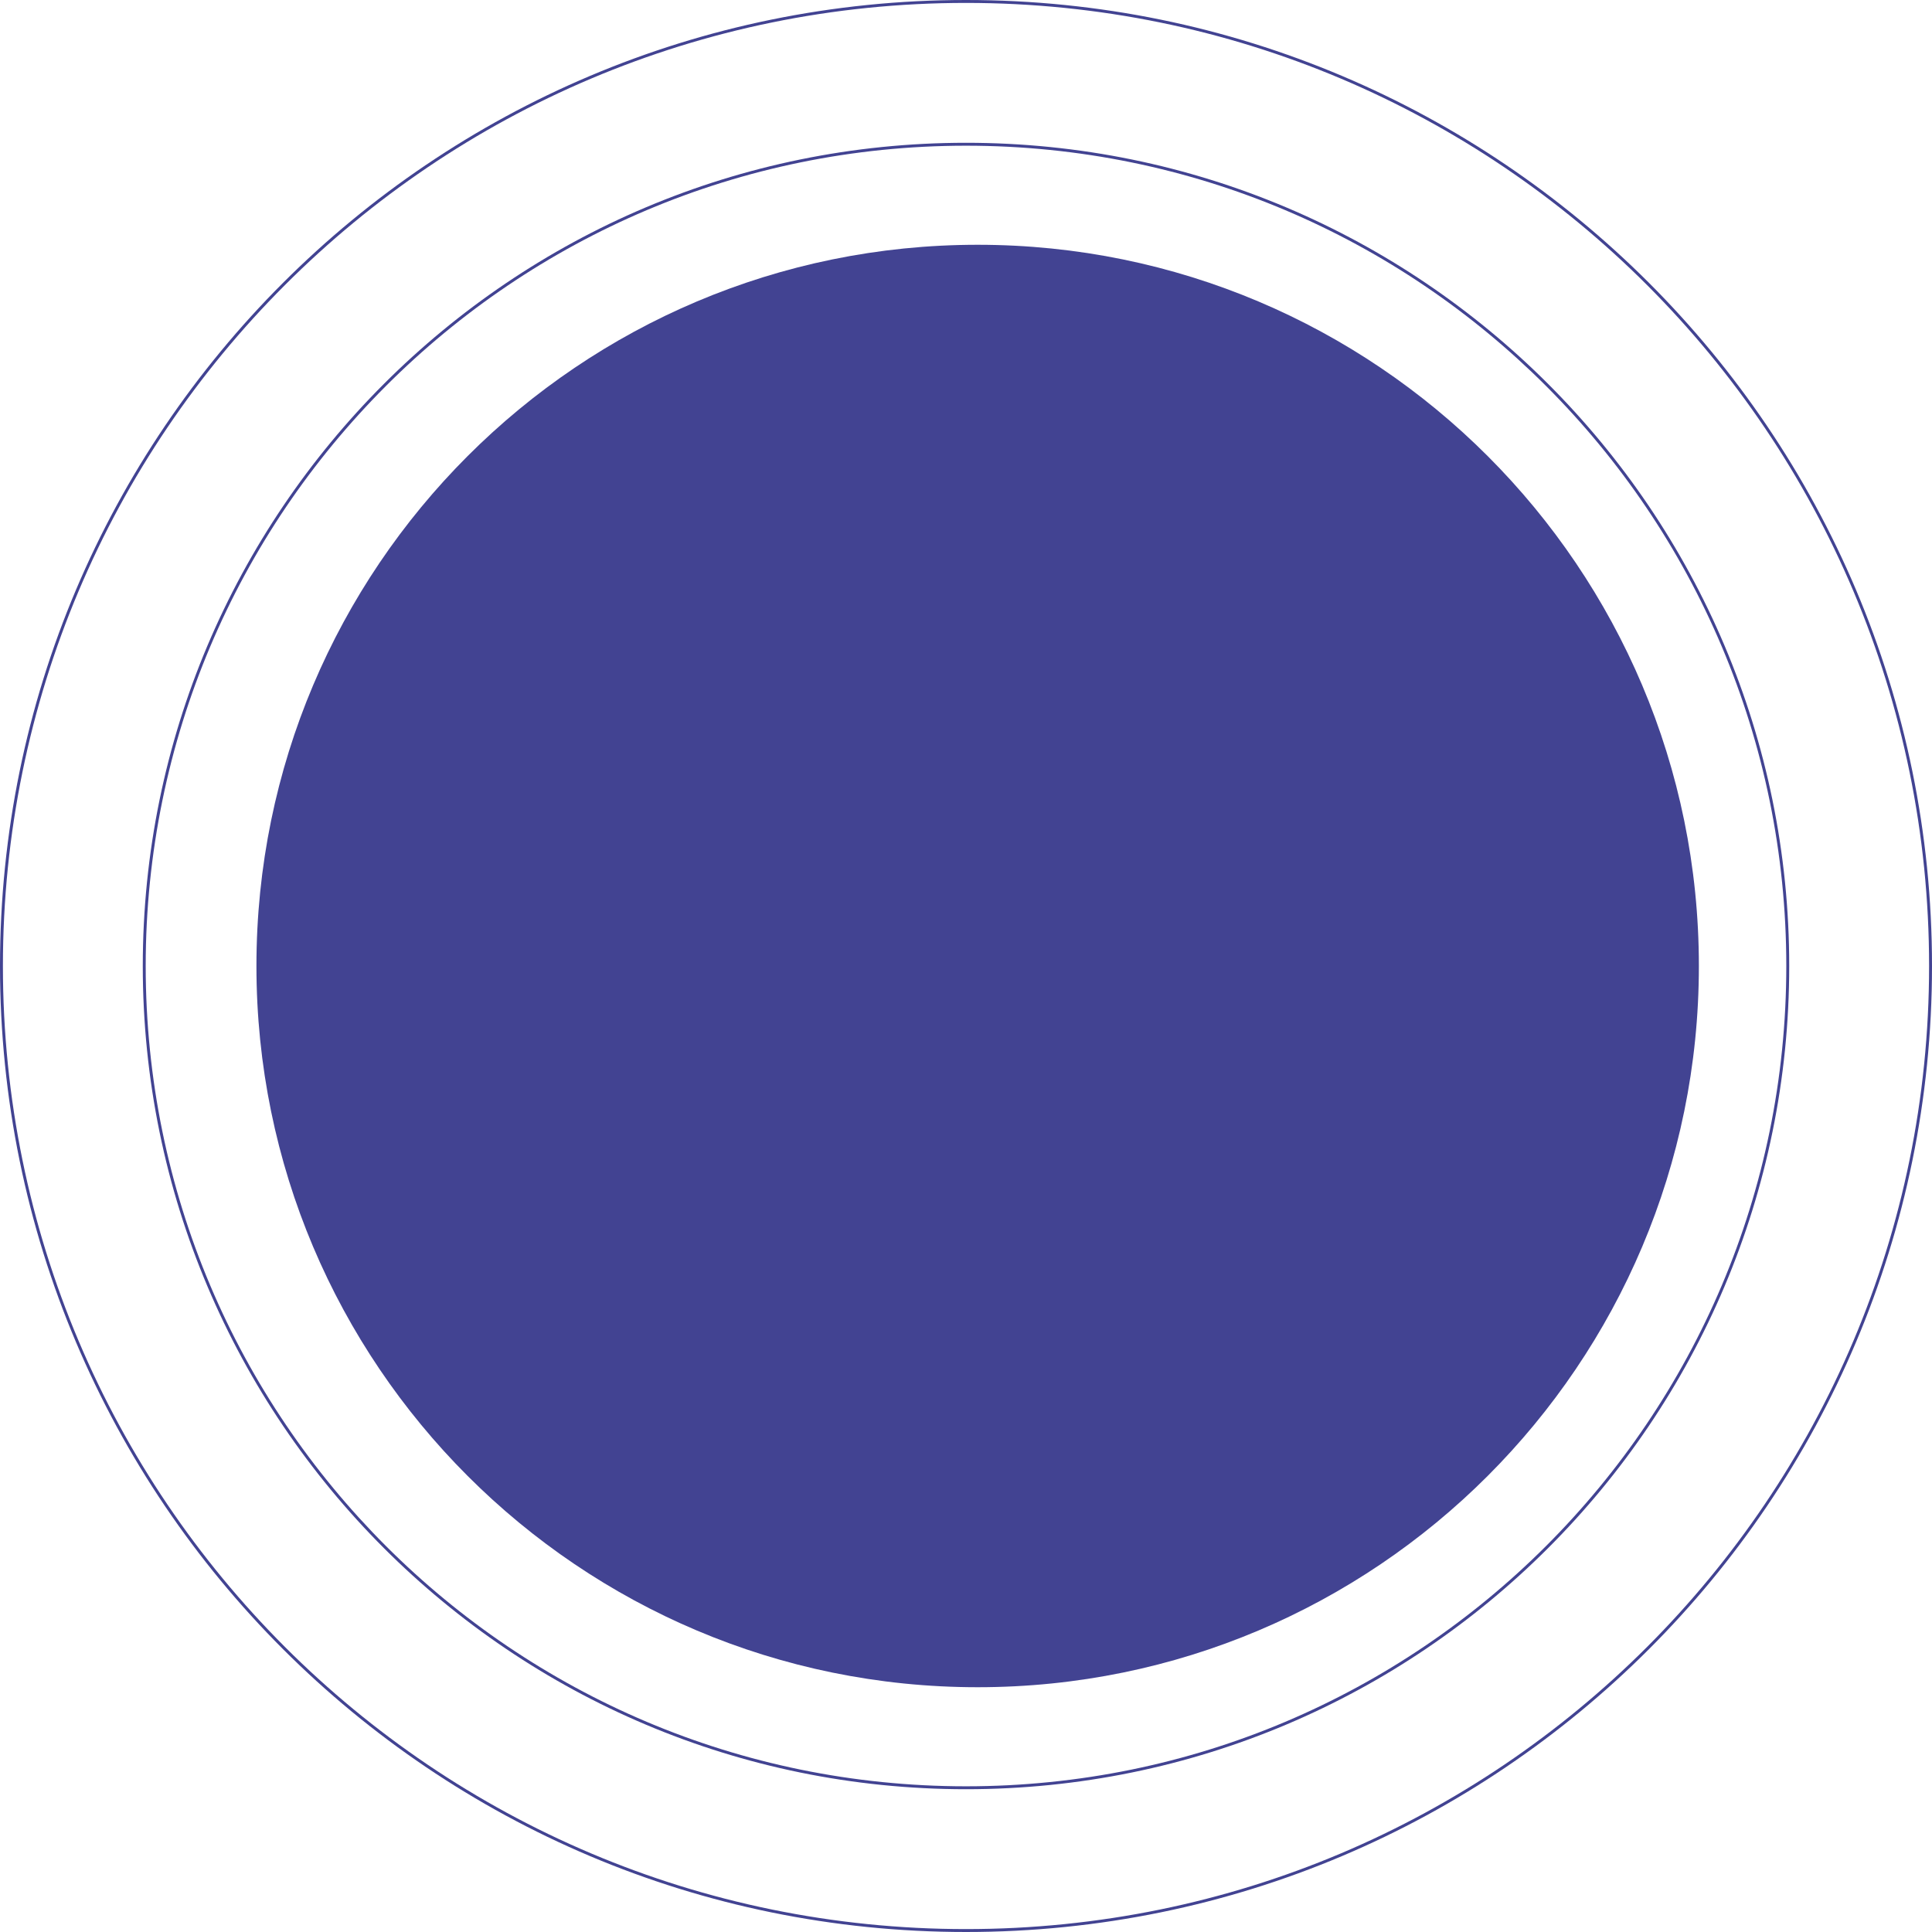 <?xml version="1.0" encoding="UTF-8"?> <svg xmlns="http://www.w3.org/2000/svg" width="663" height="663" viewBox="0 0 663 663" fill="none"> <g clip-path="url(#clip0_484_44)"> <path d="M583 331.5C583 468.19 472.19 579 335.5 579C198.81 579 88 468.19 88 331.5C88 194.81 198.81 84 335.5 84C472.19 84 583 194.81 583 331.5Z" fill="#424392"></path> <path fill-rule="evenodd" clip-rule="evenodd" d="M331.5 613C486.968 613 613 486.968 613 331.5C613 176.032 486.968 50 331.5 50C176.032 50 50 176.032 50 331.5C50 486.968 176.032 613 331.5 613ZM331.5 614C487.52 614 614 487.52 614 331.5C614 175.48 487.52 49 331.5 49C175.48 49 49 175.48 49 331.5C49 487.52 175.48 614 331.5 614Z" fill="#424392"></path> <path fill-rule="evenodd" clip-rule="evenodd" d="M331.5 662C514.03 662 662 514.03 662 331.5C662 148.97 514.03 1 331.5 1C148.97 1 1 148.97 1 331.5C1 514.03 148.97 662 331.5 662ZM331.5 663C514.582 663 663 514.582 663 331.5C663 148.418 514.582 0 331.5 0C148.418 0 0 148.418 0 331.5C0 514.582 148.418 663 331.5 663Z" fill="#424392"></path> </g> <defs> <clipPath id="clip0_484_44"> <rect width="663" height="663" fill="white"></rect> </clipPath> </defs> </svg> 
